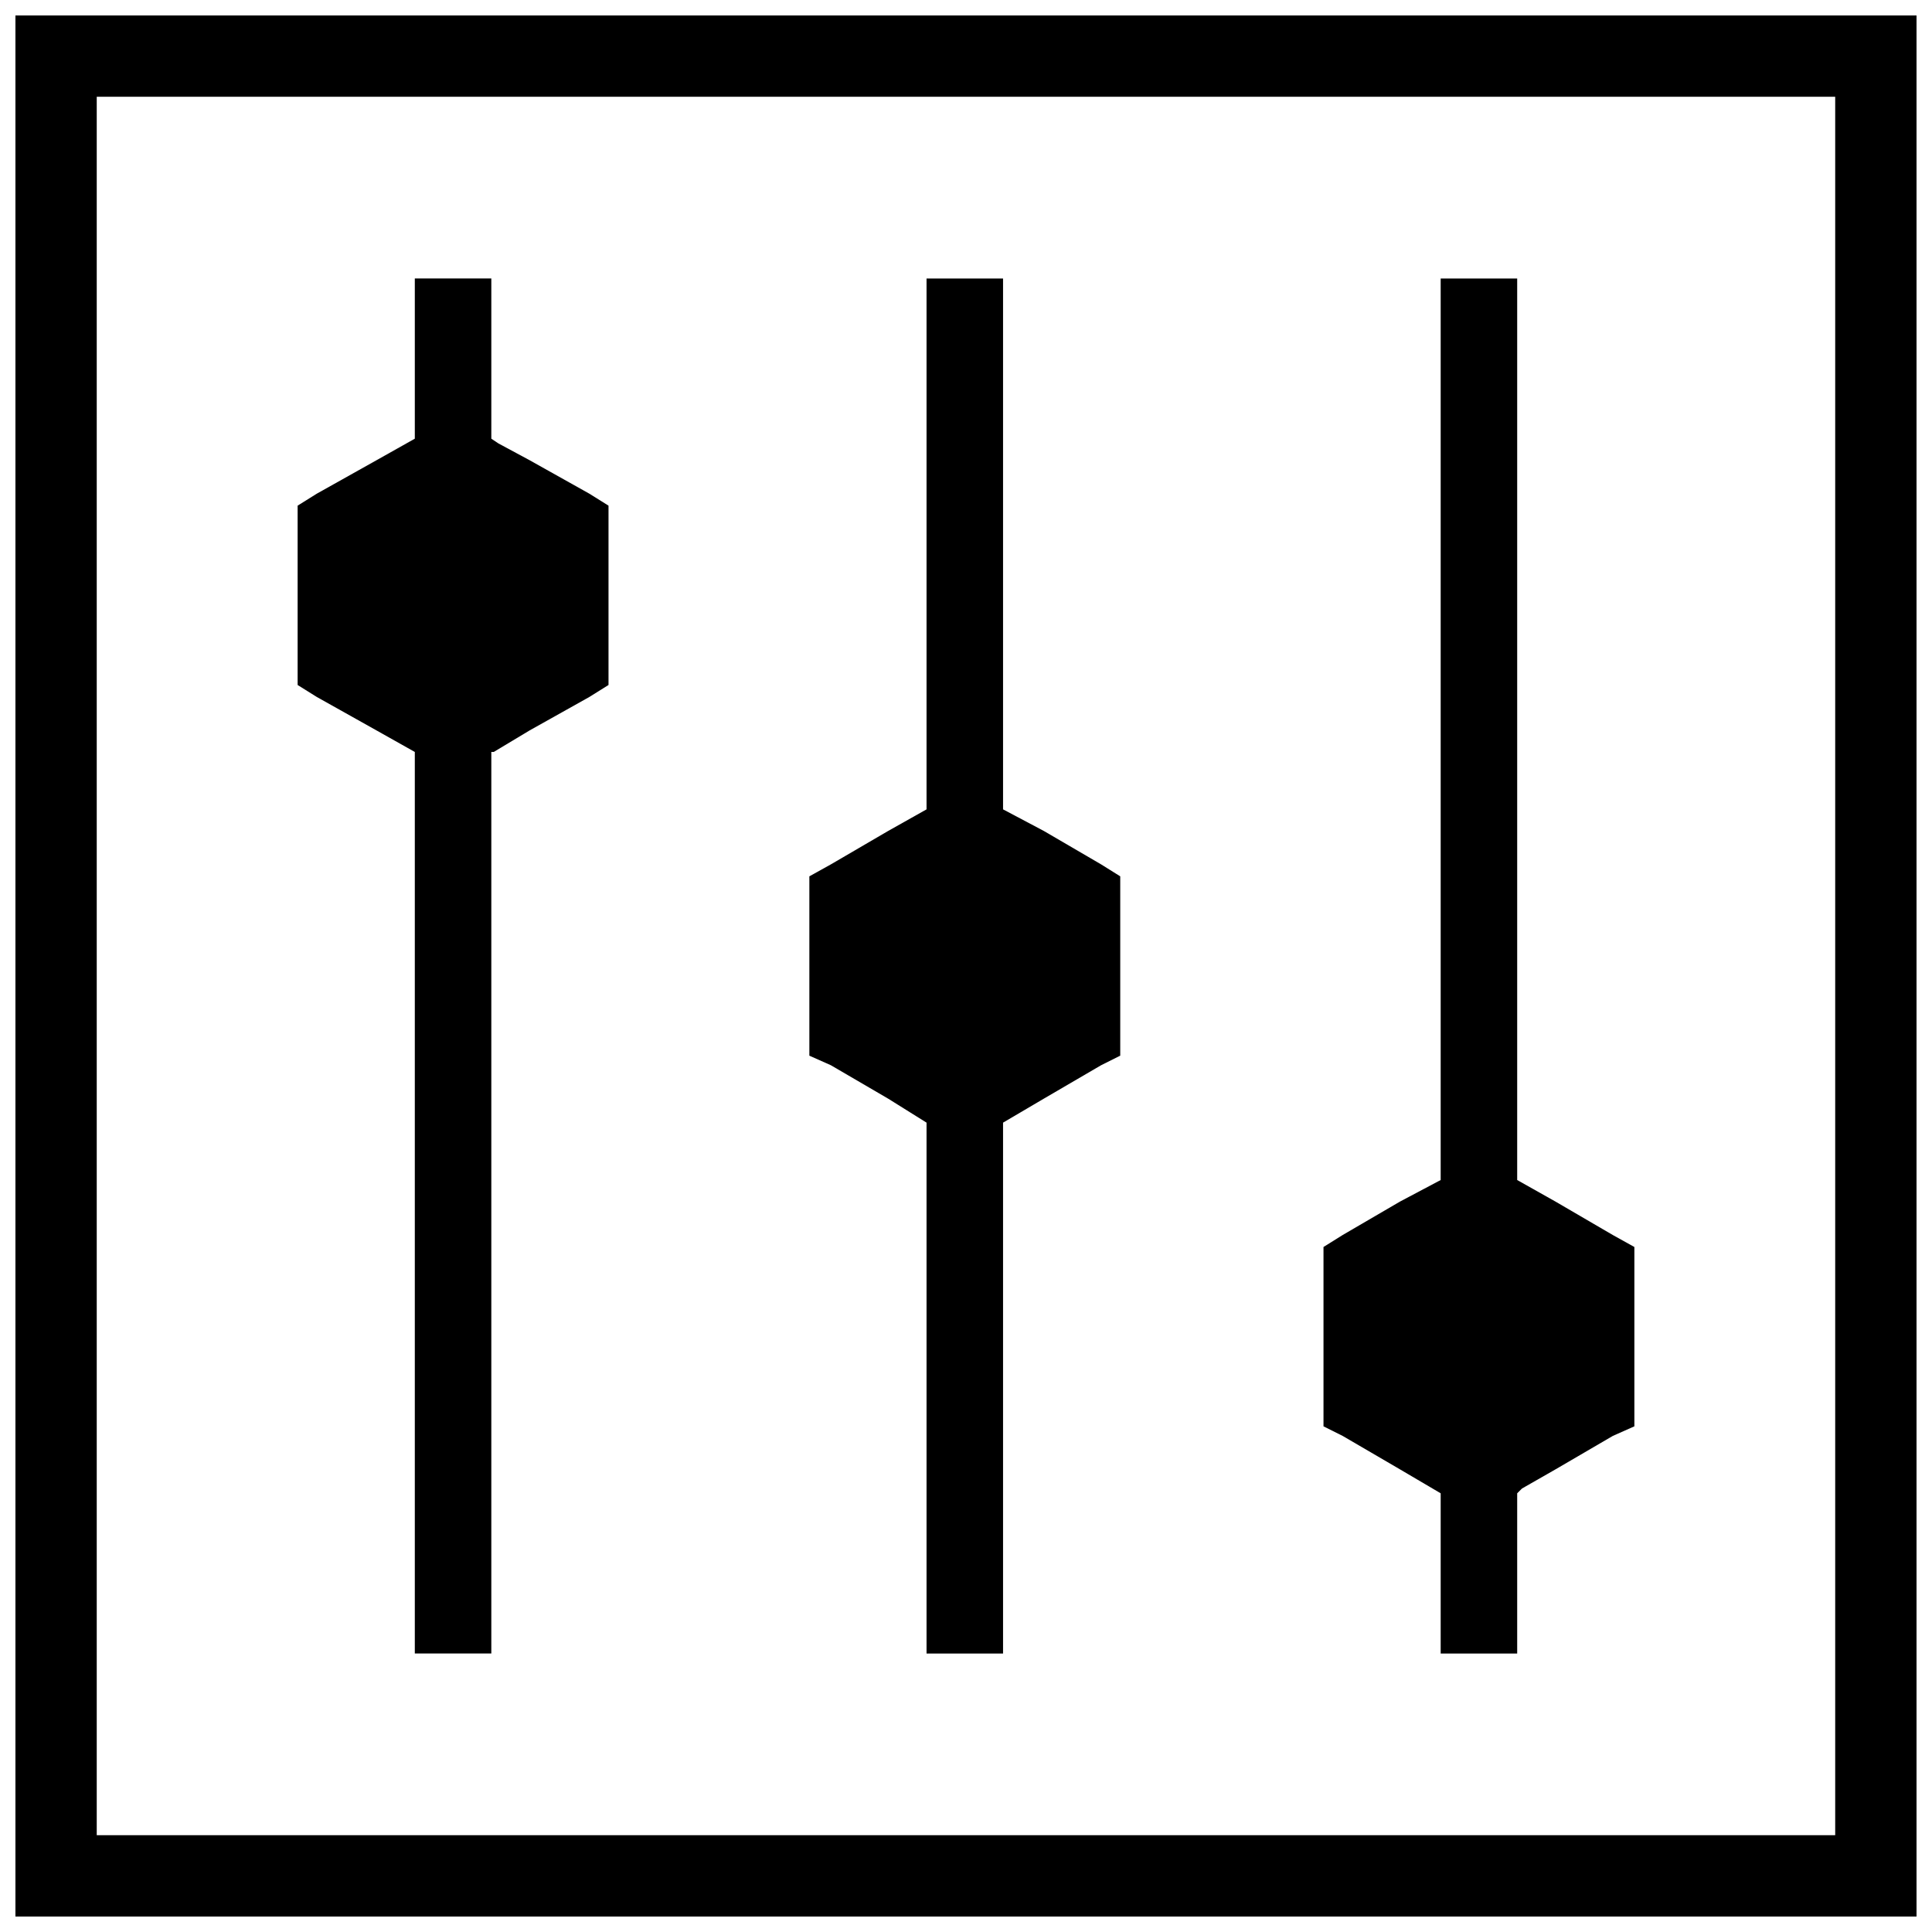 <?xml version="1.0" encoding="UTF-8"?>
<!-- Uploaded to: SVG Repo, www.svgrepo.com, Generator: SVG Repo Mixer Tools -->
<svg width="800px" height="800px" version="1.1" viewBox="144 144 512 512" xmlns="http://www.w3.org/2000/svg">
 <defs>
  <clipPath id="a">
   <path d="m148.09 148.09h503.81v503.81h-503.81z"/>
  </clipPath>
 </defs>
 <path d="m546.07 582.2v-42.461l1.27-1.266 8.871-5.07 15.211-8.875 5.703-2.535v-47.527l-5.703-3.168-15.211-8.871-10.141-5.707v-238.91h-20.277v238.91l-10.773 5.707-15.211 8.871-5.07 3.168v47.527l5.07 2.535 15.211 8.875 10.773 6.336v42.461z" fill-rule="evenodd"/>
 <path d="m409.82 582.2v-140.69l10.773-6.336 15.211-8.875 5.07-2.535v-47.527l-5.07-3.168-15.211-8.875-10.773-5.703v-140.68h-20.277v140.68l-10.141 5.703-15.211 8.875-5.703 3.168v47.527l5.703 2.535 15.211 8.875 10.141 6.336v140.69z" fill-rule="evenodd"/>
 <path d="m253.93 217.8v42.457l-10.141 5.703-15.844 8.875-5.07 3.168v47.527l5.07 3.168 15.844 8.875 10.141 5.703v238.91h20.277v-238.91h0.637l9.504-5.703 15.844-8.875 5.07-3.168v-47.527l-5.07-3.168-15.844-8.875-8.238-4.434-1.902-1.27v-42.457z" fill-rule="evenodd"/>
 <g clip-path="url(#a)">
  <path d="m148.09 641.13v-493.04h503.81v503.81h-503.81zm21.547-471.49v460.71h460.71v-460.71z"/>
 </g>
</svg>